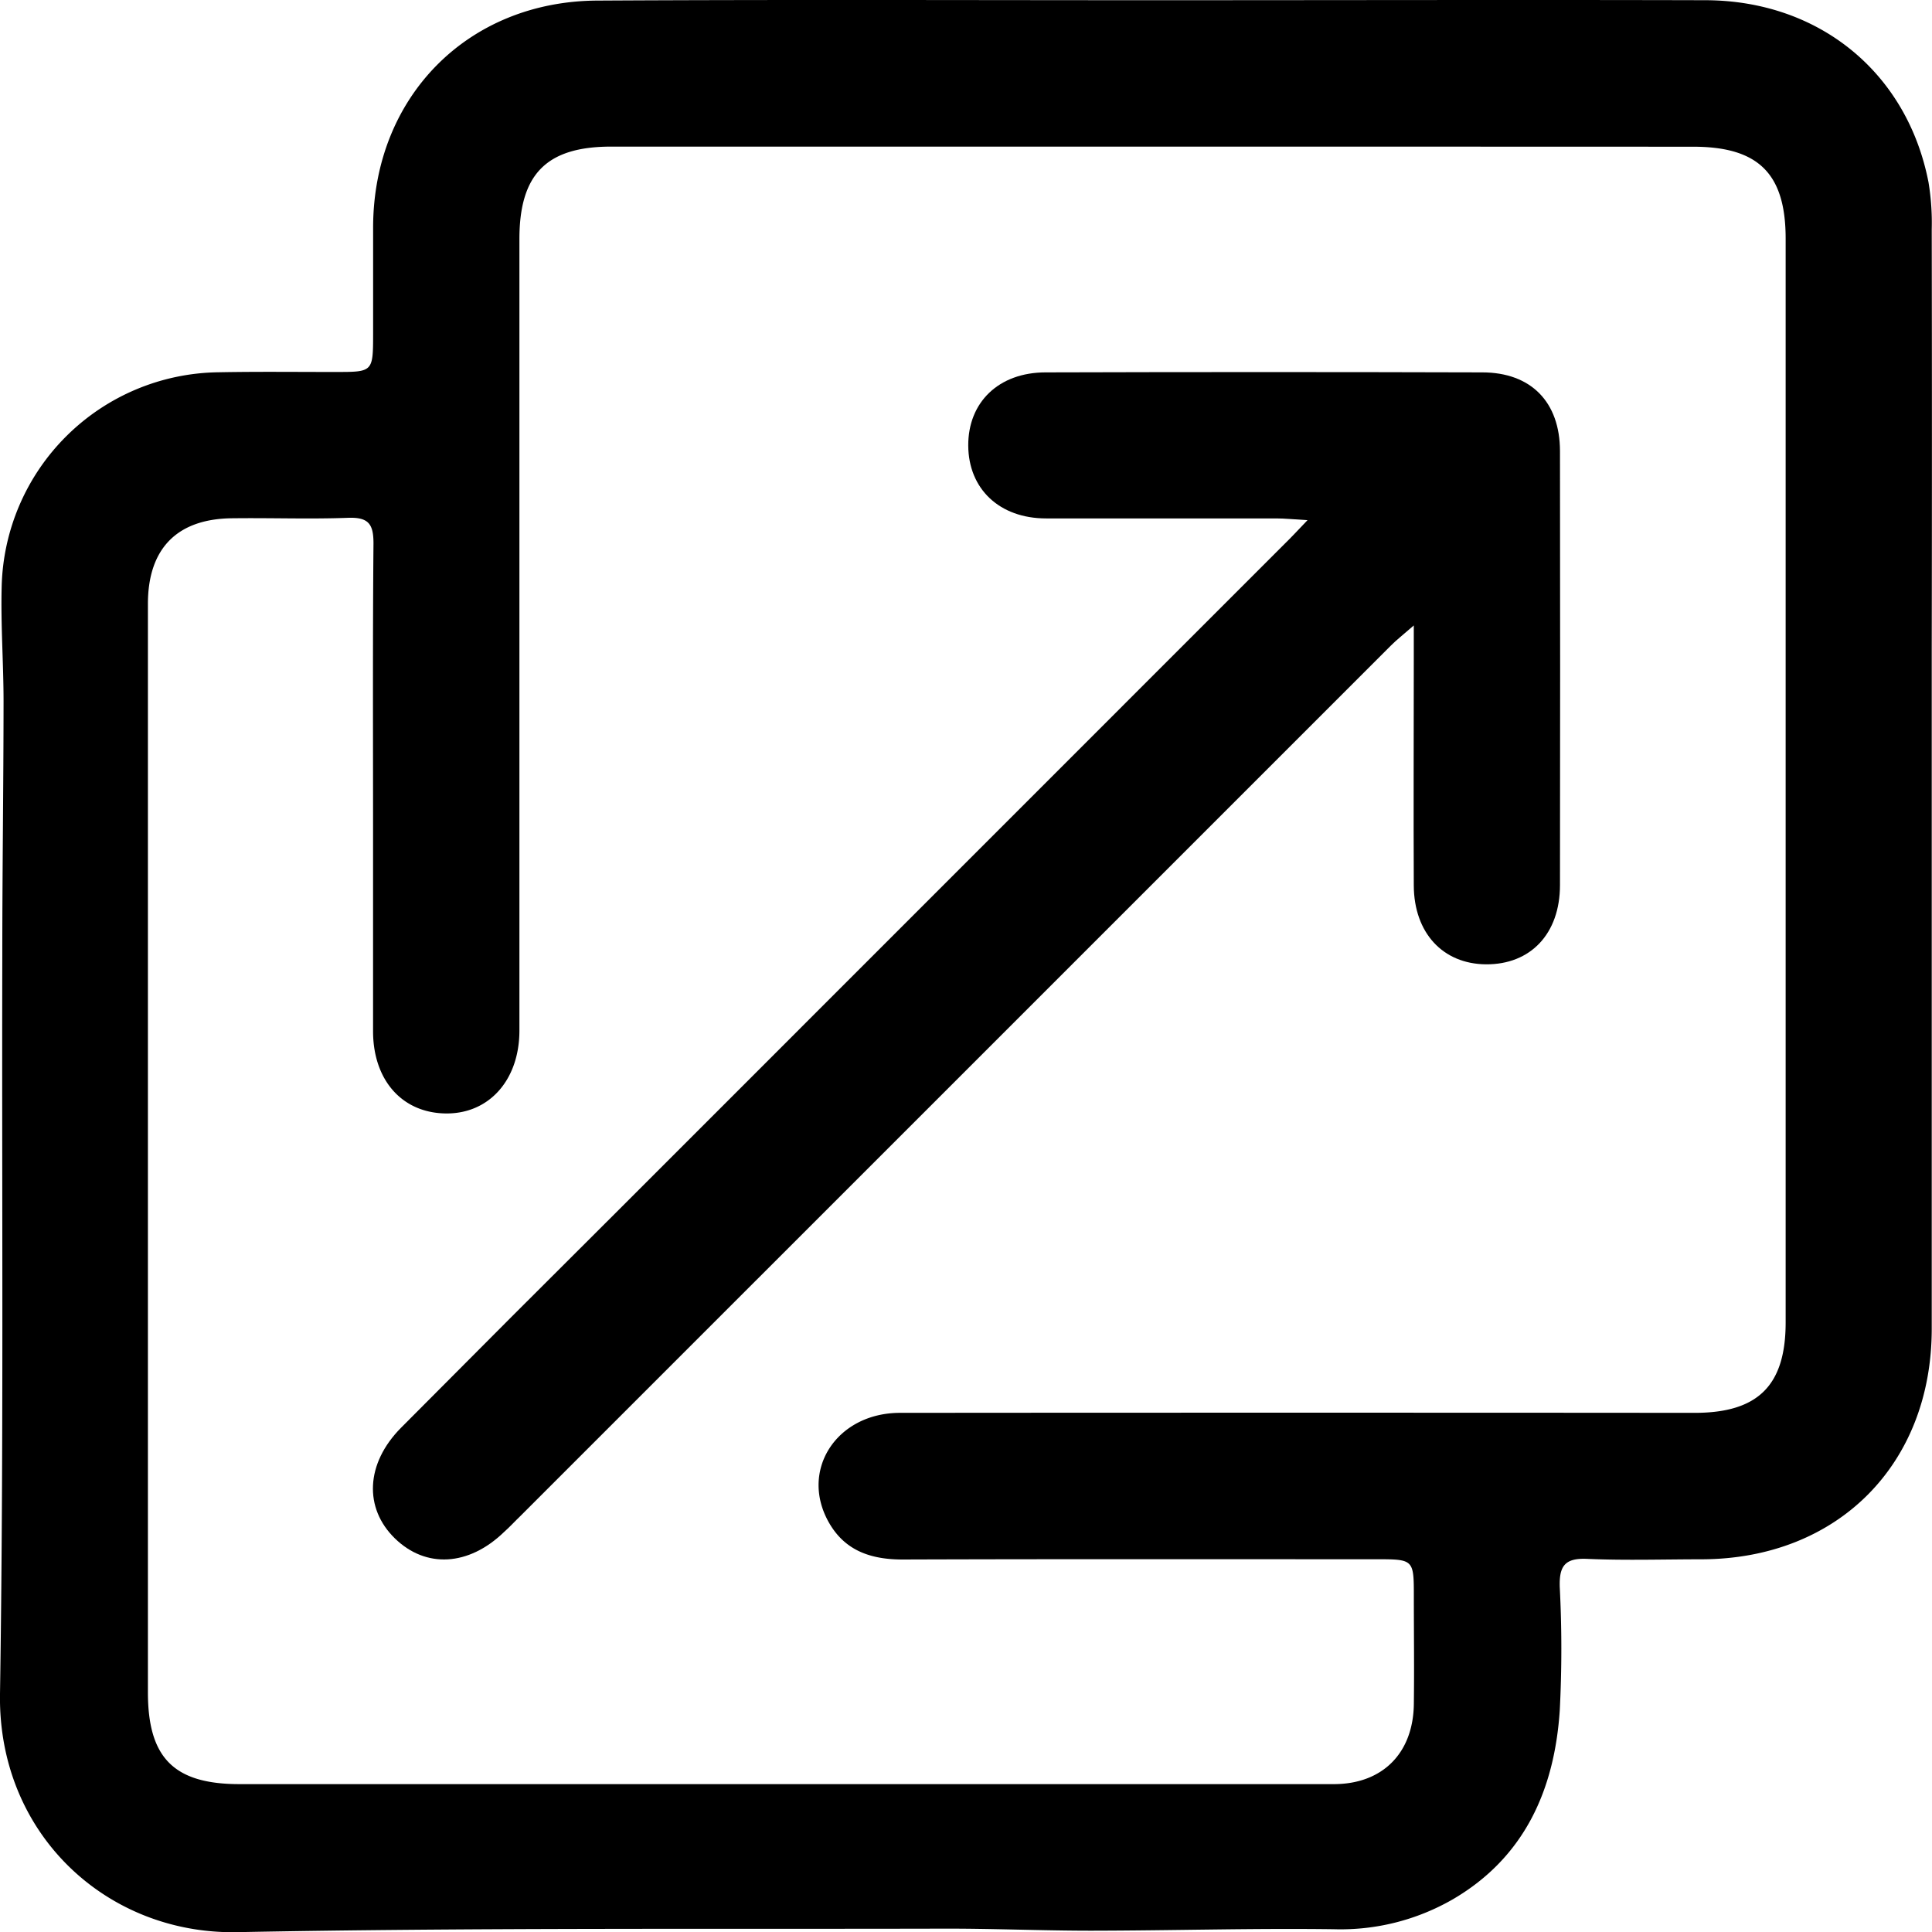 <svg id="Calque_1" data-name="Calque 1" xmlns="http://www.w3.org/2000/svg" viewBox="0 0 369.5 369.53"><title>link_</title><g id="blYYiw"><path d="M337.22,101c35.17,0,70.33-.09,105.5,0,21.77.08,38.54,13.88,42.62,34.81a47.66,47.66,0,0,1,.62,9q.07,40.24,0,80.49,0,64.89,0,129.77c0,26-18,44-43.9,44.11-7.33,0-14.68.24-22-.08-4.32-.2-5.38,1.42-5.24,5.45a230.05,230.05,0,0,1,0,23.49c-1,15.19-6.72,28.14-20.44,36.16a43,43,0,0,1-22.77,5.73c-15.45-.21-30.91.26-46.37.28-9.47,0-18.95-.42-28.43-.39-45,.11-89.93-.2-134.88.67-25,.49-45.83-18.78-45.42-45.56.73-47,.33-93.95.44-140.93,0-16.28.23-32.56.24-48.84,0-7.32-.55-14.64-.36-22a42,42,0,0,1,41.41-41c7.49-.15,15-.05,22.49-.06,7.13,0,7.13,0,7.14-7.38,0-6.84,0-13.67,0-20.5.15-24.75,18.08-43,42.85-43.15C266.22,100.87,301.72,101,337.22,101Zm-.35,28q-51.74,0-103.48,0c-12.37,0-17.54,5.28-17.54,17.69q0,75.69,0,151.37c0,9.49-5.85,16-14.18,15.85s-13.8-6.43-13.81-15.71q0-19.2,0-38.41c0-18.3-.08-36.61.08-54.91,0-3.63-.9-5-4.75-4.89-7.32.28-14.66,0-22,.09-10.68,0-16.36,5.66-16.39,16.3,0,19.28,0,38.56,0,57.85q0,75.19,0,150.39c0,12.56,5,17.56,17.51,17.56H306.19c21.79,0,43.59,0,65.39,0,9.34,0,15.21-5.92,15.33-15.31.09-6.83,0-13.67,0-20.5,0-7.2,0-7.2-7.29-7.2-30.16,0-60.32-.05-90.48.05-5.95,0-10.9-1.6-14-6.9-5.84-10,1.27-21.14,13.5-21.15q76-.06,152,0c12.1,0,17.38-5.25,17.38-17.29q0-63.15,0-126.28,0-40.5,0-81c0-12.4-5.17-17.57-17.64-17.58Q388.62,129,336.87,129Z" transform="translate(-116.51 -100.96)"/><path d="M366.58,200.44c-2.82-.16-4.39-.33-6-.33-14.66,0-29.33,0-44,0-8.93,0-14.85-5.65-14.89-13.93s5.82-14,14.8-14q41.75-.12,83.49,0c9.35,0,14.87,5.68,14.88,15.05q.06,41.51,0,83c0,9.32-5.63,15.23-14.18,15.16-8.22-.08-13.73-6-13.78-15.06-.07-14.33,0-28.66,0-43,0-1.79,0-3.58,0-6.75-2.08,1.82-3.29,2.75-4.36,3.83q-83.25,83.22-166.48,166.47C215,391.89,214,393,212.87,394c-6.75,6.5-14.92,6.95-20.84,1.18s-5.63-14.29,1.19-21.17q21.14-21.28,42.4-42.44L362.17,205C363.4,203.81,364.59,202.52,366.58,200.44Z" transform="translate(-116.51 -100.96)"/></g></svg>